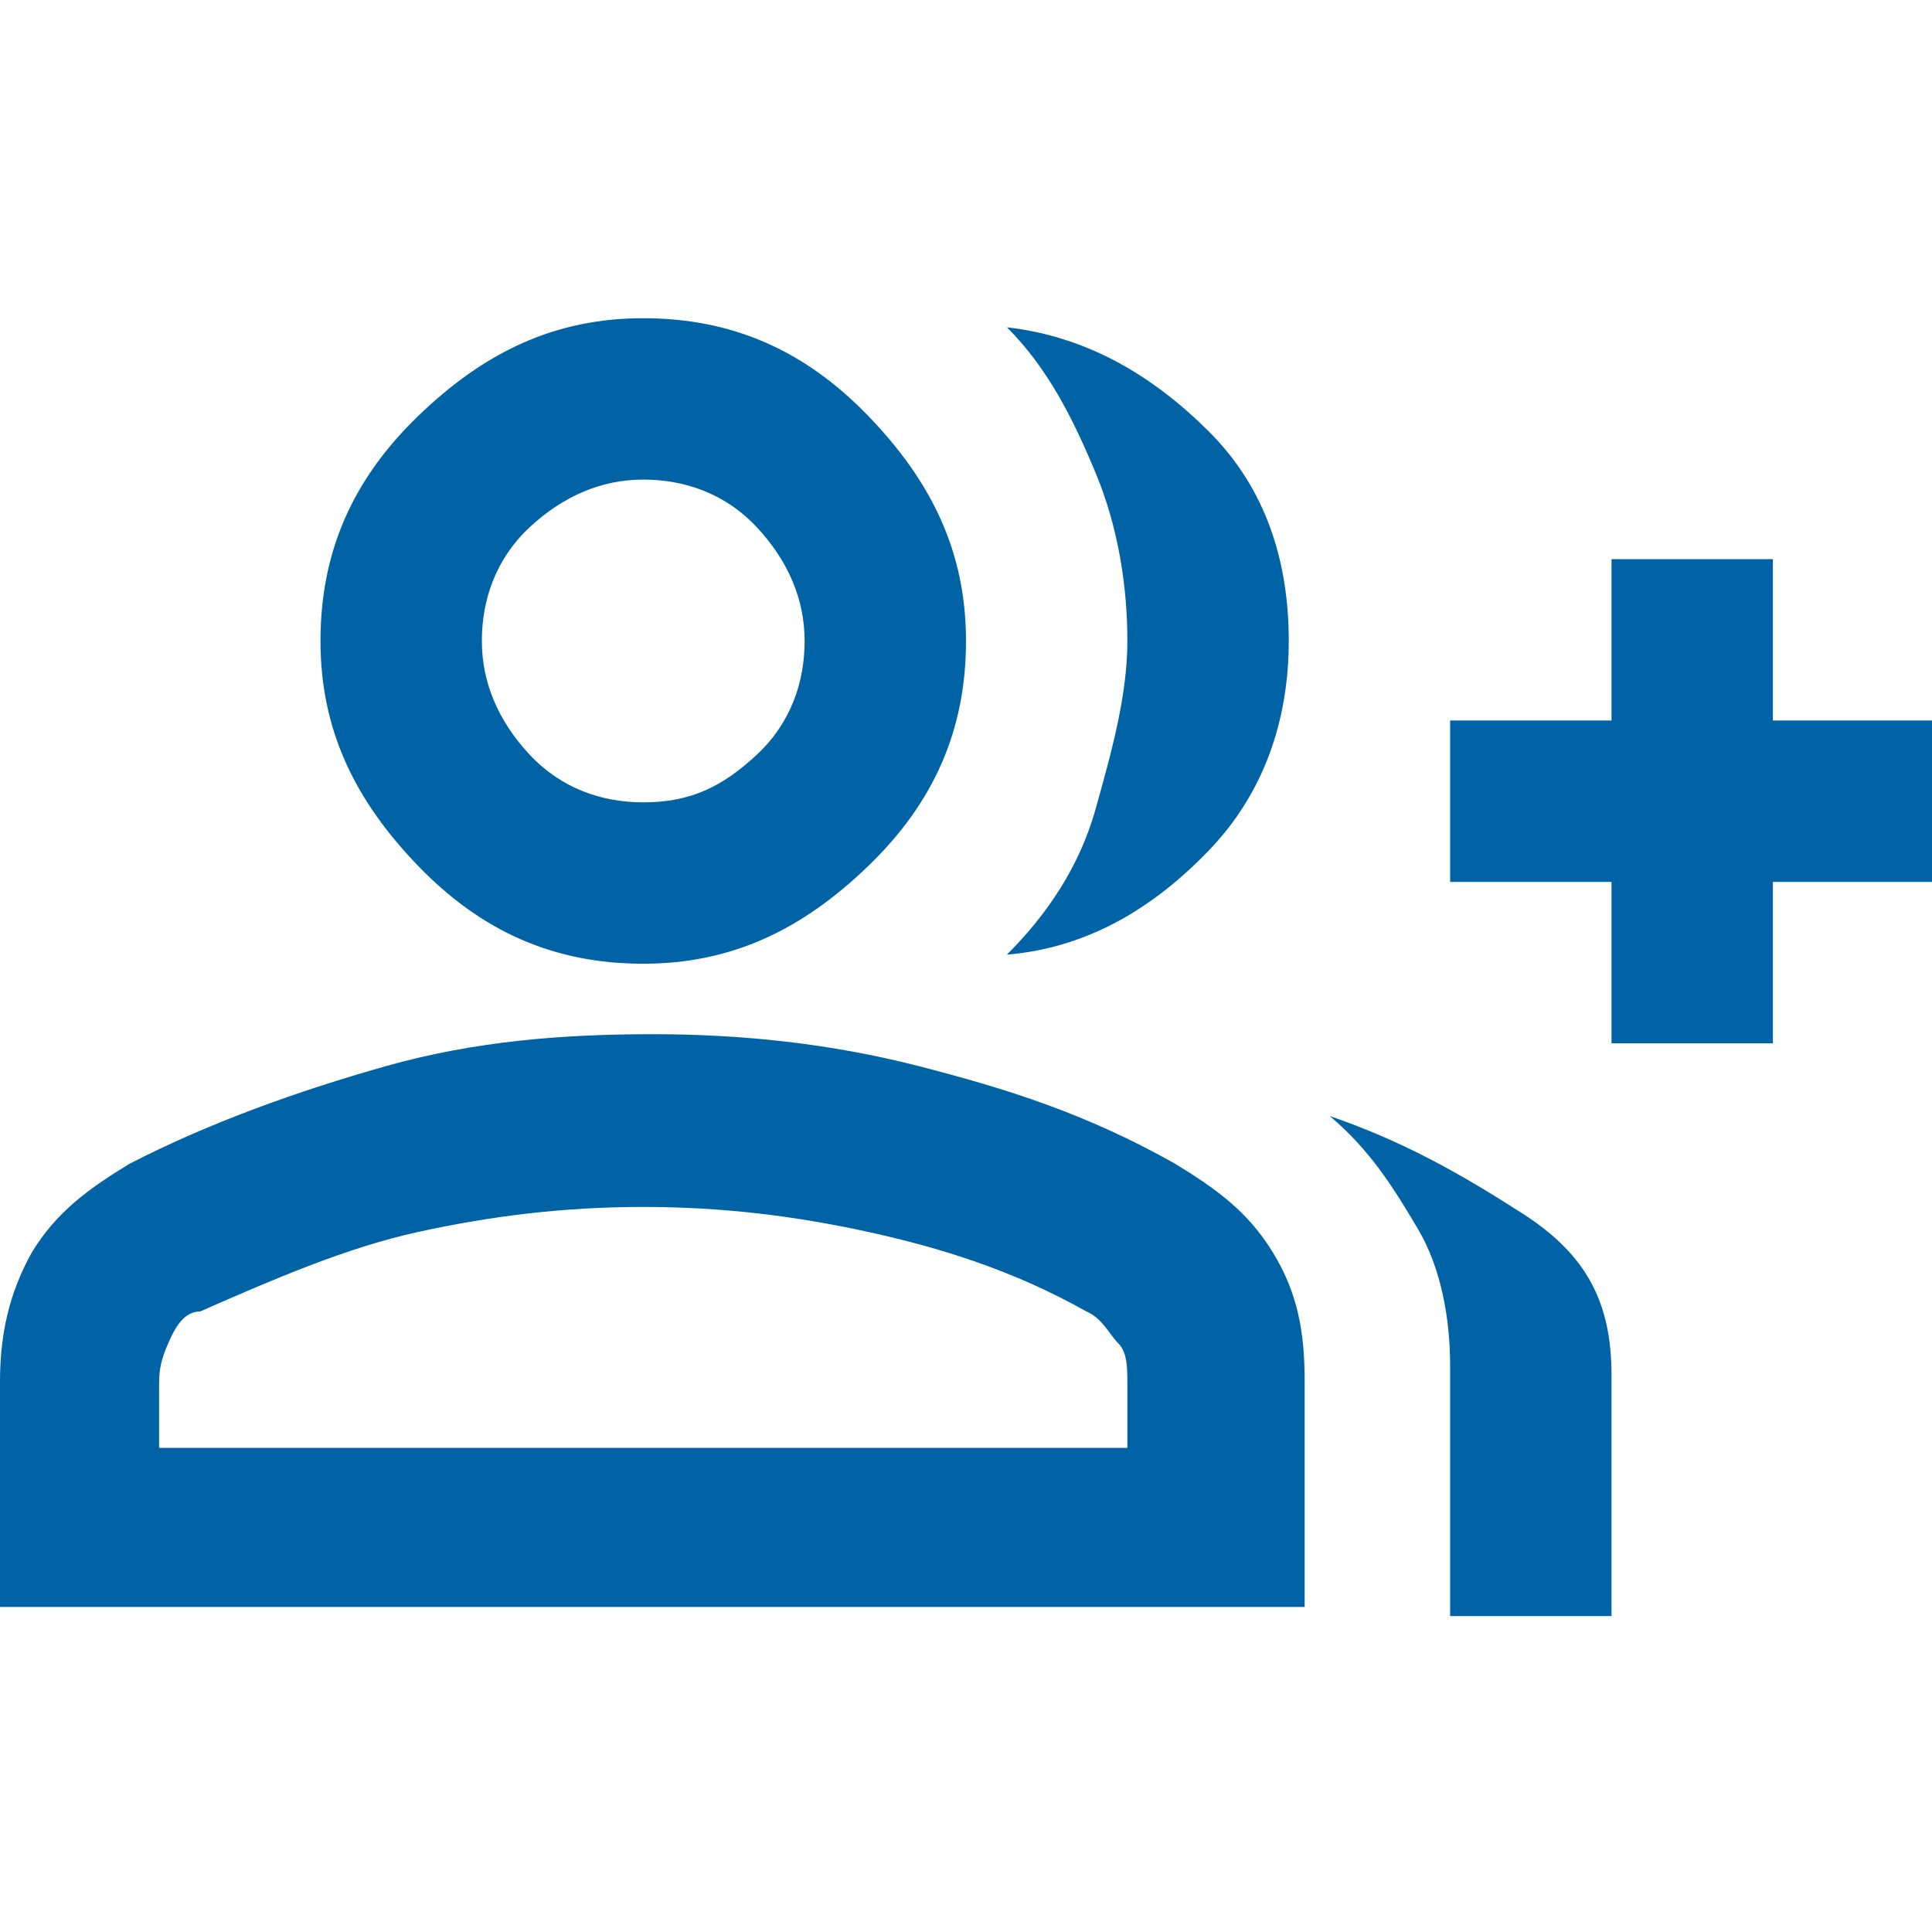 <?xml version="1.0" encoding="UTF-8"?>
<svg id="Ebene_1" xmlns="http://www.w3.org/2000/svg" version="1.1" viewBox="0 0 85 85">
  <!-- Generator: Adobe Illustrator 29.5.0, SVG Export Plug-In . SVG Version: 2.1.0 Build 137)  -->
  <defs>
    <style>
      .st0 {
        fill: #0063a5;
      }
    </style>
  </defs>
  <path class="st0" d="M44.3,42c1.8-1.8,3.2-3.9,3.9-6.4s1.4-5,1.4-7.4-.4-5-1.4-7.4-2.1-4.6-3.9-6.4c3.5.4,6.4,2.1,8.9,4.6s3.5,5.7,3.5,9.2-1.1,6.7-3.5,9.2-5.3,4.3-8.9,4.6ZM63.8,70.7v-10.6c0-2.1-.4-4.3-1.4-6s-2.1-3.5-3.9-5c3.2,1.1,5.7,2.5,8.5,4.3s3.9,3.9,3.9,7.1v10.6h-7.1v-.4ZM70.9,45.9v-7.1h-7.1v-7.1h7.1v-7.1h7.1v7.1h7.1v7.1h-7.1v7.1h-7.1ZM28.3,42.4c-3.9,0-7.1-1.4-9.9-4.3s-4.3-6-4.3-9.9,1.4-7.1,4.3-9.9,6-4.3,9.9-4.3,7.1,1.4,9.9,4.3,4.3,6,4.3,9.9-1.4,7.1-4.3,9.9-6,4.3-9.9,4.3ZM0,70.7v-9.9C0,58.7.4,56.9,1.4,55.1c1.1-1.8,2.5-2.8,4.3-3.9,3.5-1.8,7.4-3.2,11.3-4.3s7.8-1.4,11.7-1.4,7.8.4,11.7,1.4,7.4,2.1,11.3,4.3c1.8,1.1,3.2,2.1,4.3,3.9s1.4,3.5,1.4,5.7v9.9H0ZM28.3,35.3c2.1,0,3.5-.7,5-2.1s2.1-3.2,2.1-5-.7-3.5-2.1-5-3.2-2.1-5-2.1-3.5.7-5,2.1-2.1,3.2-2.1,5,.7,3.5,2.1,5,3.2,2.1,5,2.1ZM7.1,63.7h42.5v-2.8c0-.7,0-1.4-.4-1.8s-.7-1.1-1.4-1.4c-3.2-1.8-6.4-2.8-9.6-3.5s-6.4-1.1-9.9-1.1-6.7.4-9.9,1.1-6.4,2.1-9.6,3.5c-.7,0-1.1.7-1.4,1.4s-.4,1.1-.4,1.8c0,0,0,2.8,0,2.8Z"/>
</svg>